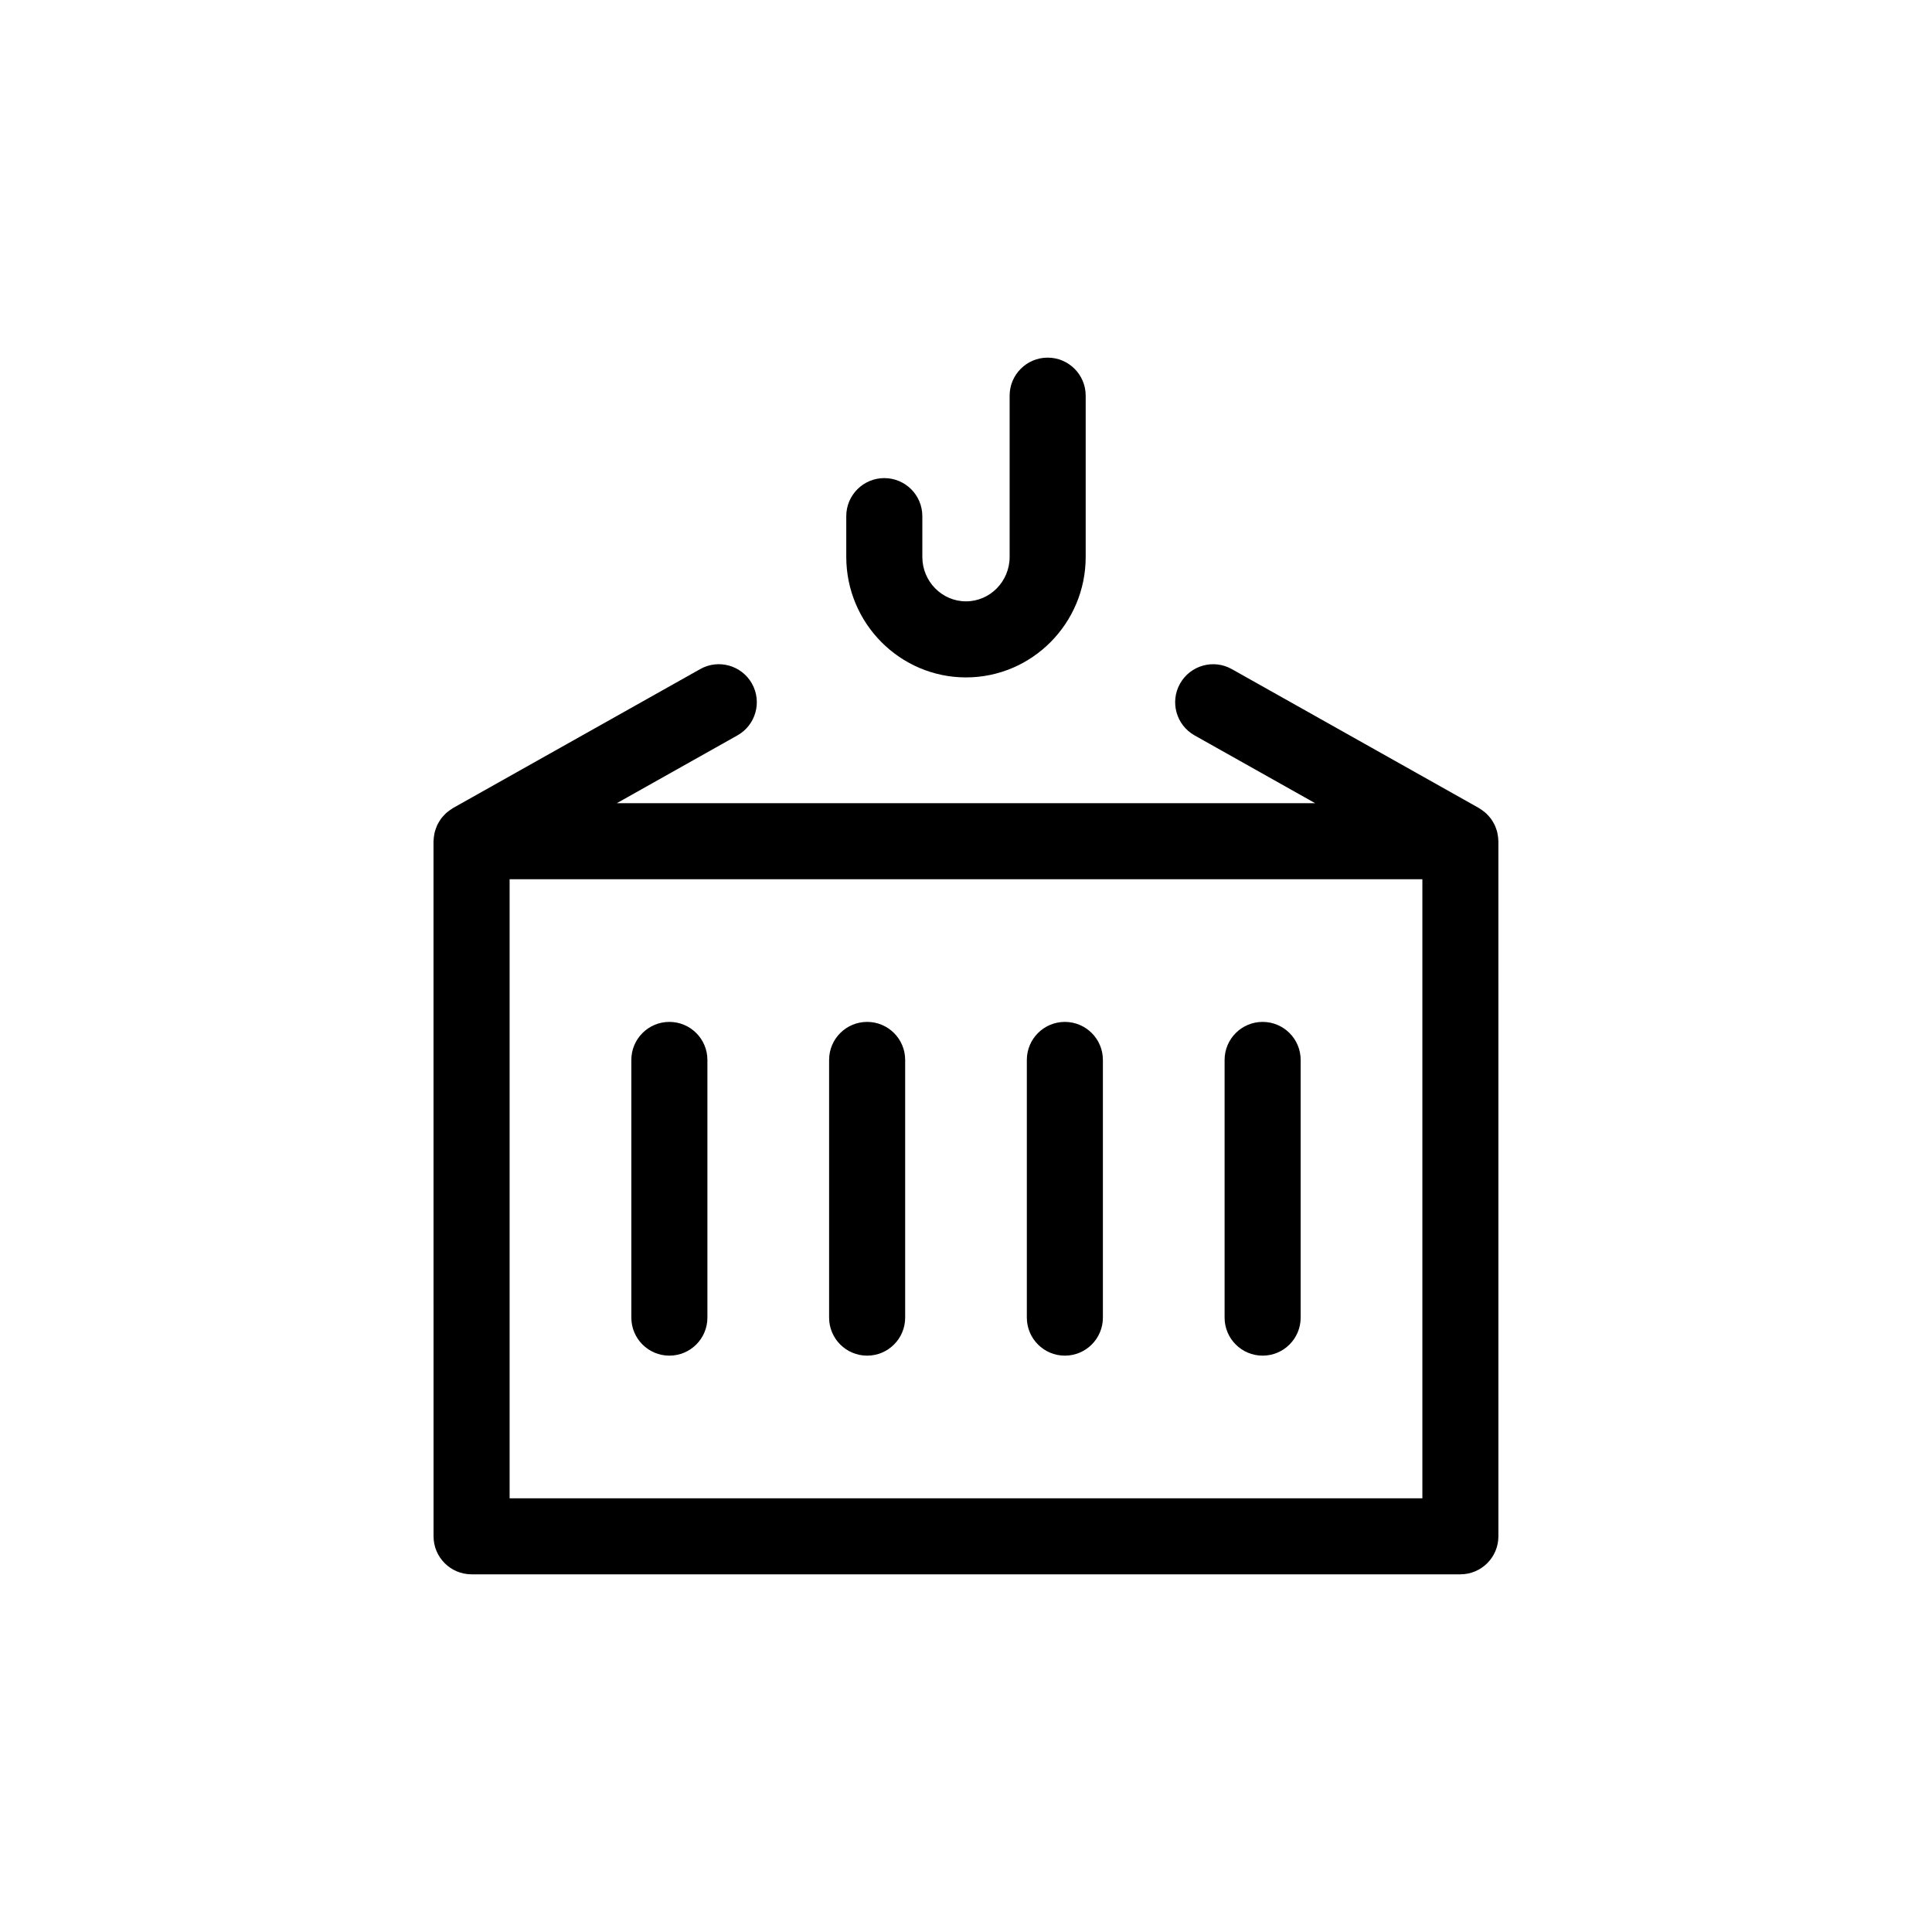 <?xml version="1.0" encoding="UTF-8"?>
<!-- Uploaded to: ICON Repo, www.svgrepo.com, Generator: ICON Repo Mixer Tools -->
<svg fill="#000000" width="800px" height="800px" version="1.1" viewBox="144 144 512 512" xmlns="http://www.w3.org/2000/svg">
 <g>
  <path d="m400 323.52c17.488 0 31.719-14.324 31.719-31.93v-42.734c0-5.566-4.512-10.078-10.078-10.078s-10.078 4.512-10.078 10.078v42.73c0 6.492-5.188 11.777-11.566 11.777s-11.57-5.285-11.57-11.777v-10.805c0-5.566-4.512-10.078-10.078-10.078s-10.078 4.512-10.078 10.078v10.805c0.008 17.609 14.238 31.934 31.73 31.934z"/>
  <path d="m321.39 503.26c5.566 0 10.078-4.512 10.078-10.078v-68.289c0-5.566-4.512-10.078-10.078-10.078-5.566 0-10.078 4.512-10.078 10.078v68.289c0 5.566 4.512 10.078 10.078 10.078z"/>
  <path d="m373.8 503.26c5.566 0 10.078-4.512 10.078-10.078v-68.289c0-5.566-4.512-10.078-10.078-10.078s-10.078 4.512-10.078 10.078v68.289c0 5.566 4.512 10.078 10.078 10.078z"/>
  <path d="m426.2 503.26c5.566 0 10.078-4.512 10.078-10.078v-68.289c0-5.566-4.512-10.078-10.078-10.078s-10.078 4.512-10.078 10.078v68.289c0.004 5.566 4.516 10.078 10.078 10.078z"/>
  <path d="m478.61 503.26c5.566 0 10.078-4.512 10.078-10.078v-68.289c0-5.566-4.512-10.078-10.078-10.078-5.566 0-10.078 4.512-10.078 10.078v68.289c0 5.566 4.512 10.078 10.078 10.078z"/>
  <path d="m541.06 366.55c-0.016-0.363-0.055-0.715-0.109-1.074-0.047-0.316-0.094-0.621-0.168-0.926-0.074-0.316-0.18-0.613-0.289-0.918-0.109-0.316-0.219-0.625-0.359-0.926-0.133-0.289-0.293-0.562-0.457-0.84-0.164-0.281-0.324-0.559-0.516-0.82-0.188-0.262-0.402-0.508-0.621-0.754-0.215-0.246-0.434-0.488-0.676-0.711-0.223-0.211-0.469-0.402-0.715-0.59-0.289-0.223-0.582-0.438-0.895-0.629-0.109-0.066-0.195-0.152-0.309-0.215l-65.5-36.824c-4.852-2.734-10.996-1.004-13.723 3.84-2.727 4.852-1.004 10.996 3.848 13.723l31.961 17.969h-185.07l31.965-17.969c4.852-2.727 6.57-8.871 3.848-13.723-2.731-4.848-8.871-6.582-13.723-3.84l-65.516 36.828c-0.109 0.062-0.199 0.152-0.309 0.215-0.312 0.191-0.605 0.402-0.895 0.629-0.246 0.191-0.492 0.379-0.715 0.59-0.238 0.223-0.457 0.465-0.676 0.711-0.215 0.246-0.43 0.488-0.621 0.754-0.188 0.262-0.352 0.539-0.516 0.82-0.16 0.277-0.324 0.551-0.457 0.84-0.137 0.301-0.246 0.609-0.359 0.926-0.105 0.305-0.211 0.605-0.289 0.918-0.074 0.305-0.121 0.613-0.168 0.926-0.055 0.359-0.094 0.711-0.109 1.074-0.004 0.129-0.039 0.25-0.039 0.379l0.012 184.2c0 5.566 4.512 10.078 10.078 10.078h262.04c5.566 0 10.078-4.512 10.078-10.078l-0.004-184.2c0-0.133-0.031-0.254-0.035-0.383zm-20.117 174.51h-241.89v-164.05h241.89z"/>
 </g>
</svg>